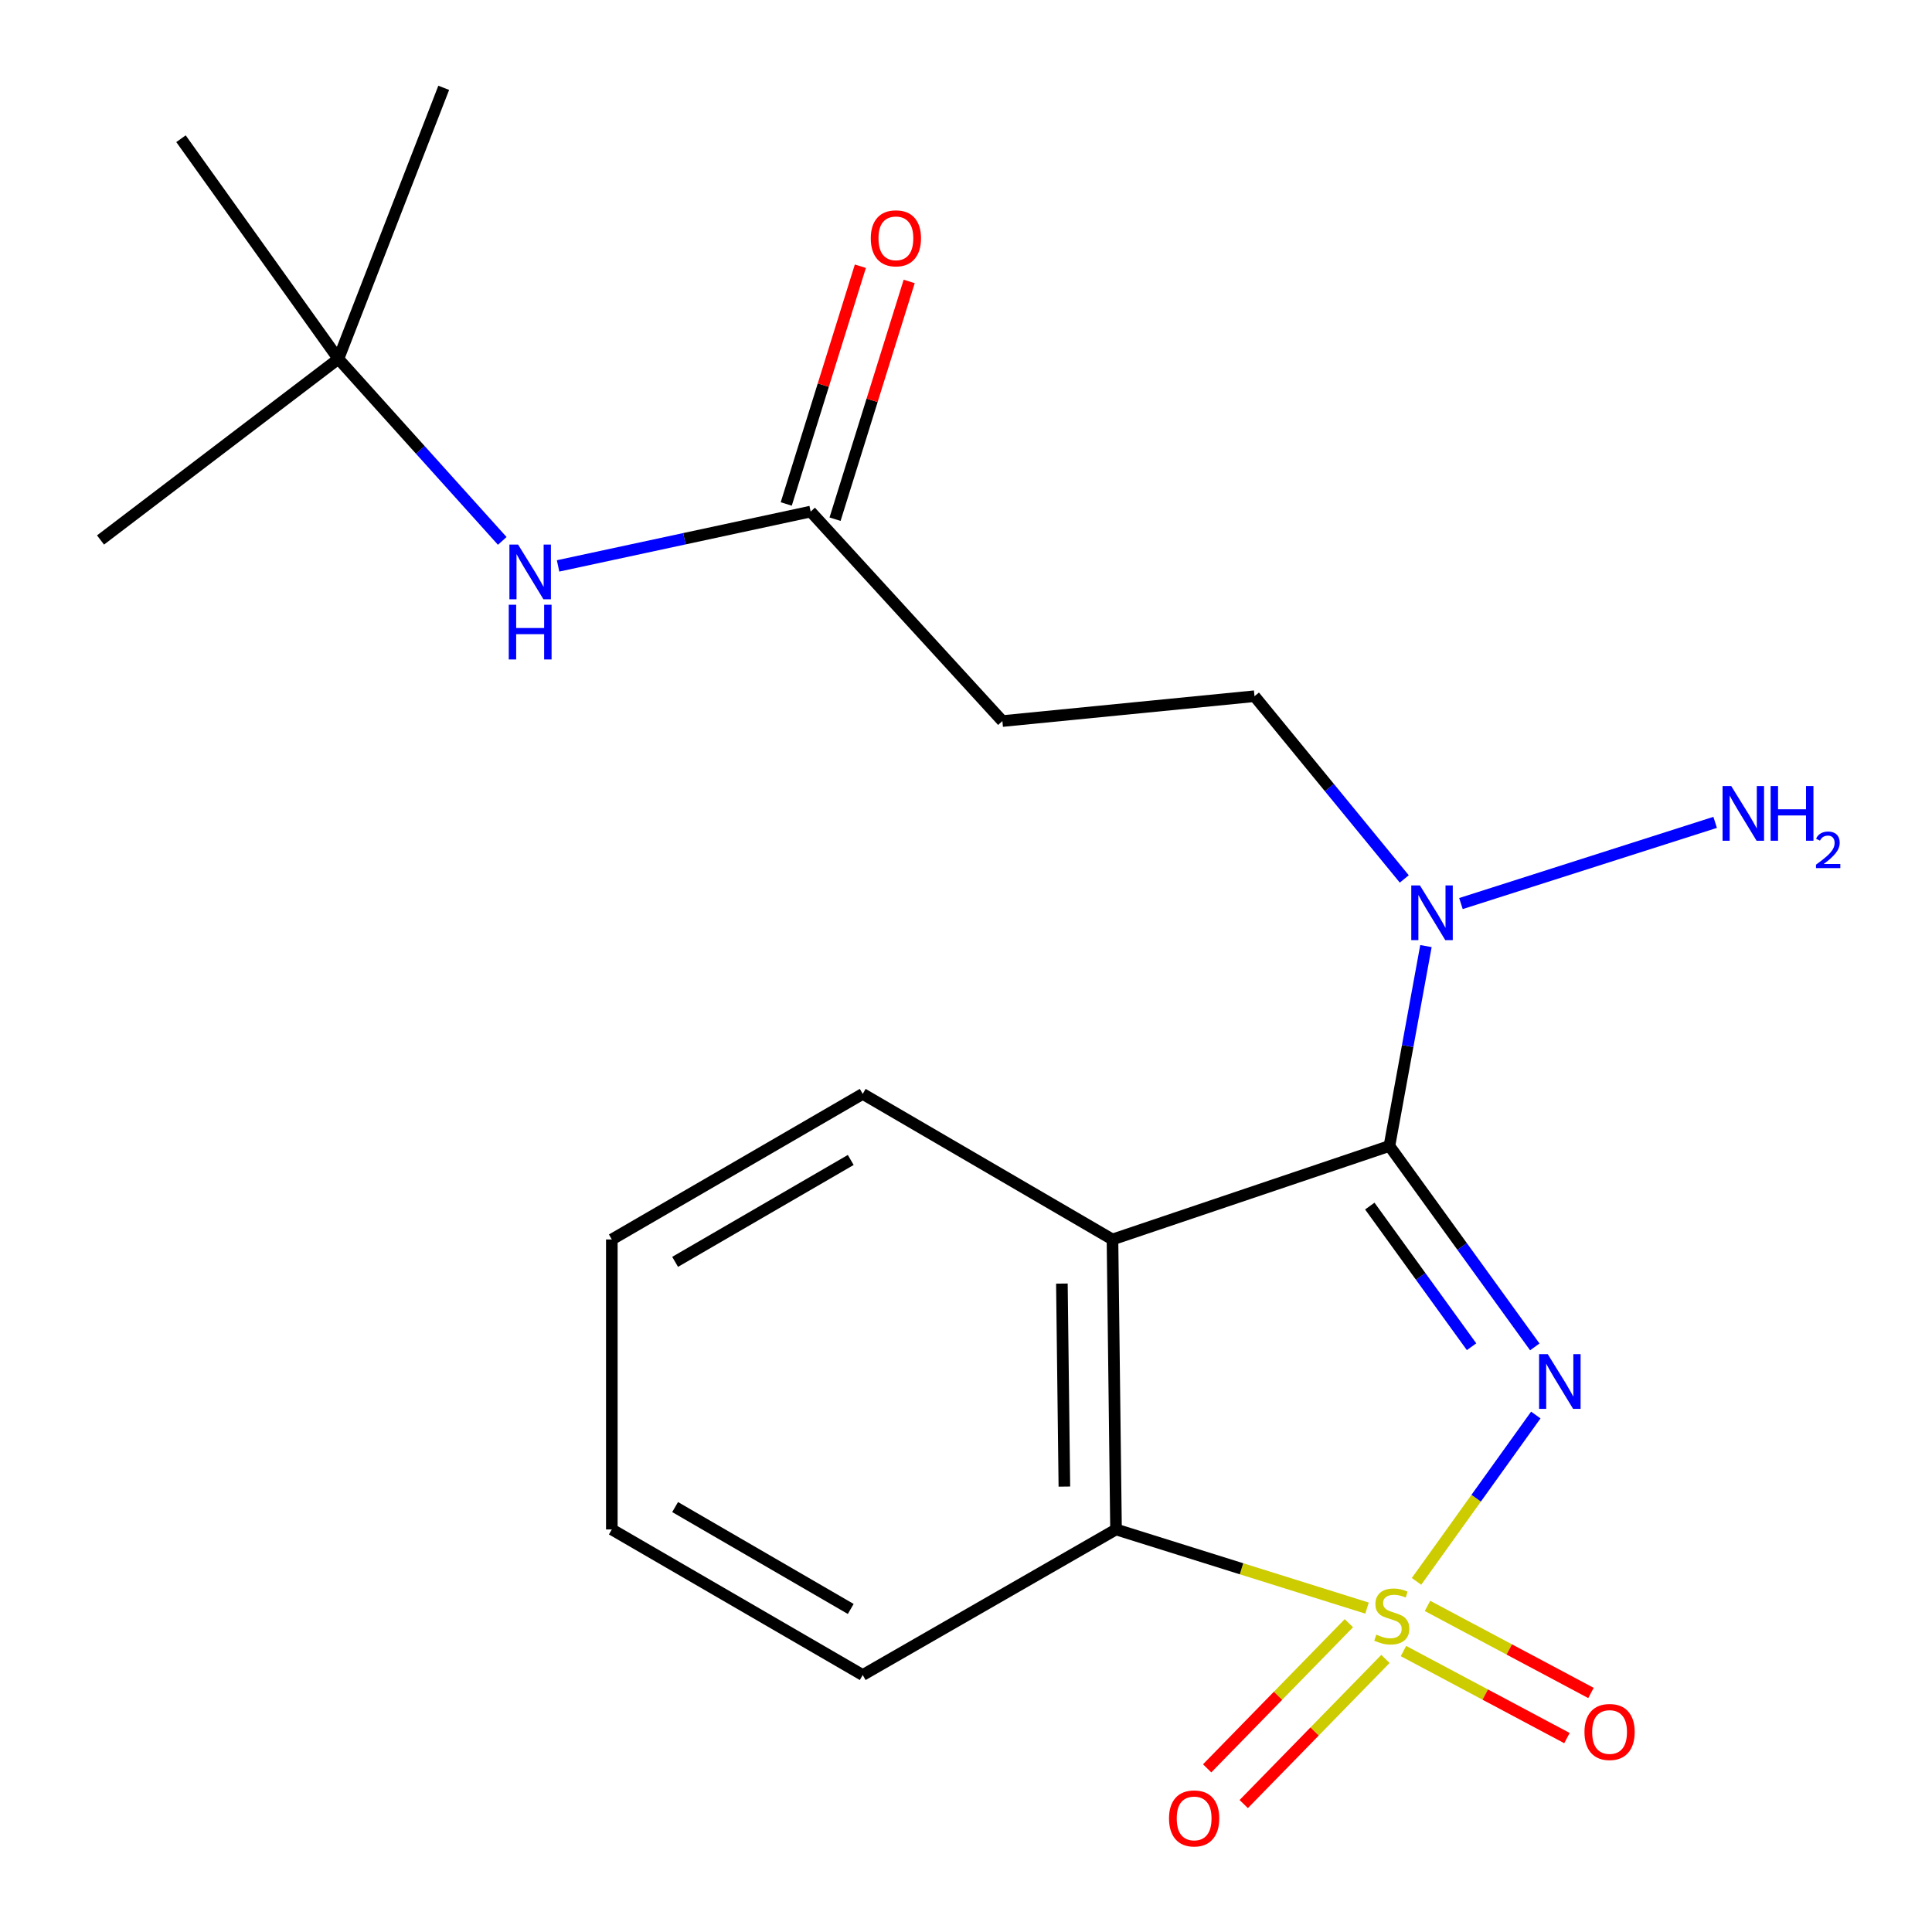 <?xml version='1.0' encoding='iso-8859-1'?>
<svg version='1.1' baseProfile='full'
              xmlns='http://www.w3.org/2000/svg'
                      xmlns:rdkit='http://www.rdkit.org/xml'
                      xmlns:xlink='http://www.w3.org/1999/xlink'
                  xml:space='preserve'
width='1000px' height='1000px' viewBox='0 0 1000 1000'>
<!-- END OF HEADER -->
<rect style='opacity:1.0;fill:#FFFFFF;stroke:none' width='1000' height='1000' x='0' y='0'> </rect>
<path class='bond-0' d='M 733.185,818.512 L 764.06,775.463' style='fill:none;fill-rule:evenodd;stroke:#CCCC00;stroke-width:6px;stroke-linecap:butt;stroke-linejoin:miter;stroke-opacity:1' />
<path class='bond-0' d='M 764.06,775.463 L 794.935,732.414' style='fill:none;fill-rule:evenodd;stroke:#0000FF;stroke-width:6px;stroke-linecap:butt;stroke-linejoin:miter;stroke-opacity:1' />
<path class='bond-3' d='M 707.562,832.347 L 642.608,811.993' style='fill:none;fill-rule:evenodd;stroke:#CCCC00;stroke-width:6px;stroke-linecap:butt;stroke-linejoin:miter;stroke-opacity:1' />
<path class='bond-3' d='M 642.608,811.993 L 577.654,791.64' style='fill:none;fill-rule:evenodd;stroke:#000000;stroke-width:6px;stroke-linecap:butt;stroke-linejoin:miter;stroke-opacity:1' />
<path class='bond-5' d='M 698.174,840.168 L 661.498,877.729' style='fill:none;fill-rule:evenodd;stroke:#CCCC00;stroke-width:6px;stroke-linecap:butt;stroke-linejoin:miter;stroke-opacity:1' />
<path class='bond-5' d='M 661.498,877.729 L 624.822,915.29' style='fill:none;fill-rule:evenodd;stroke:#FF0000;stroke-width:6px;stroke-linecap:butt;stroke-linejoin:miter;stroke-opacity:1' />
<path class='bond-5' d='M 717.108,858.656 L 680.432,896.217' style='fill:none;fill-rule:evenodd;stroke:#CCCC00;stroke-width:6px;stroke-linecap:butt;stroke-linejoin:miter;stroke-opacity:1' />
<path class='bond-5' d='M 680.432,896.217 L 643.757,933.778' style='fill:none;fill-rule:evenodd;stroke:#FF0000;stroke-width:6px;stroke-linecap:butt;stroke-linejoin:miter;stroke-opacity:1' />
<path class='bond-6' d='M 726.436,854.578 L 768.744,877.106' style='fill:none;fill-rule:evenodd;stroke:#CCCC00;stroke-width:6px;stroke-linecap:butt;stroke-linejoin:miter;stroke-opacity:1' />
<path class='bond-6' d='M 768.744,877.106 L 811.052,899.634' style='fill:none;fill-rule:evenodd;stroke:#FF0000;stroke-width:6px;stroke-linecap:butt;stroke-linejoin:miter;stroke-opacity:1' />
<path class='bond-6' d='M 738.873,831.219 L 781.182,853.747' style='fill:none;fill-rule:evenodd;stroke:#CCCC00;stroke-width:6px;stroke-linecap:butt;stroke-linejoin:miter;stroke-opacity:1' />
<path class='bond-6' d='M 781.182,853.747 L 823.49,876.275' style='fill:none;fill-rule:evenodd;stroke:#FF0000;stroke-width:6px;stroke-linecap:butt;stroke-linejoin:miter;stroke-opacity:1' />
<path class='bond-1' d='M 794.407,697.15 L 756.784,645.149' style='fill:none;fill-rule:evenodd;stroke:#0000FF;stroke-width:6px;stroke-linecap:butt;stroke-linejoin:miter;stroke-opacity:1' />
<path class='bond-1' d='M 756.784,645.149 L 719.161,593.148' style='fill:none;fill-rule:evenodd;stroke:#000000;stroke-width:6px;stroke-linecap:butt;stroke-linejoin:miter;stroke-opacity:1' />
<path class='bond-1' d='M 761.679,697.062 L 735.343,660.661' style='fill:none;fill-rule:evenodd;stroke:#0000FF;stroke-width:6px;stroke-linecap:butt;stroke-linejoin:miter;stroke-opacity:1' />
<path class='bond-1' d='M 735.343,660.661 L 709.008,624.261' style='fill:none;fill-rule:evenodd;stroke:#000000;stroke-width:6px;stroke-linecap:butt;stroke-linejoin:miter;stroke-opacity:1' />
<path class='bond-4' d='M 719.161,593.148 L 728.614,541.418' style='fill:none;fill-rule:evenodd;stroke:#000000;stroke-width:6px;stroke-linecap:butt;stroke-linejoin:miter;stroke-opacity:1' />
<path class='bond-4' d='M 728.614,541.418 L 738.066,489.687' style='fill:none;fill-rule:evenodd;stroke:#0000FF;stroke-width:6px;stroke-linecap:butt;stroke-linejoin:miter;stroke-opacity:1' />
<path class='bond-21' d='M 719.161,593.148 L 575.817,641.547' style='fill:none;fill-rule:evenodd;stroke:#000000;stroke-width:6px;stroke-linecap:butt;stroke-linejoin:miter;stroke-opacity:1' />
<path class='bond-2' d='M 575.817,641.547 L 577.654,791.64' style='fill:none;fill-rule:evenodd;stroke:#000000;stroke-width:6px;stroke-linecap:butt;stroke-linejoin:miter;stroke-opacity:1' />
<path class='bond-2' d='M 549.631,664.385 L 550.917,769.45' style='fill:none;fill-rule:evenodd;stroke:#000000;stroke-width:6px;stroke-linecap:butt;stroke-linejoin:miter;stroke-opacity:1' />
<path class='bond-14' d='M 575.817,641.547 L 446.542,566.2' style='fill:none;fill-rule:evenodd;stroke:#000000;stroke-width:6px;stroke-linecap:butt;stroke-linejoin:miter;stroke-opacity:1' />
<path class='bond-15' d='M 577.654,791.64 L 446.542,866.988' style='fill:none;fill-rule:evenodd;stroke:#000000;stroke-width:6px;stroke-linecap:butt;stroke-linejoin:miter;stroke-opacity:1' />
<path class='bond-10' d='M 726.85,454.936 L 688.089,407.646' style='fill:none;fill-rule:evenodd;stroke:#0000FF;stroke-width:6px;stroke-linecap:butt;stroke-linejoin:miter;stroke-opacity:1' />
<path class='bond-10' d='M 688.089,407.646 L 649.327,360.357' style='fill:none;fill-rule:evenodd;stroke:#000000;stroke-width:6px;stroke-linecap:butt;stroke-linejoin:miter;stroke-opacity:1' />
<path class='bond-13' d='M 756.183,467.679 L 887.758,425.658' style='fill:none;fill-rule:evenodd;stroke:#0000FF;stroke-width:6px;stroke-linecap:butt;stroke-linejoin:miter;stroke-opacity:1' />
<path class='bond-7' d='M 419.593,264.794 L 518.832,373.221' style='fill:none;fill-rule:evenodd;stroke:#000000;stroke-width:6px;stroke-linecap:butt;stroke-linejoin:miter;stroke-opacity:1' />
<path class='bond-9' d='M 419.593,264.794 L 354.228,278.853' style='fill:none;fill-rule:evenodd;stroke:#000000;stroke-width:6px;stroke-linecap:butt;stroke-linejoin:miter;stroke-opacity:1' />
<path class='bond-9' d='M 354.228,278.853 L 288.863,292.912' style='fill:none;fill-rule:evenodd;stroke:#0000FF;stroke-width:6px;stroke-linecap:butt;stroke-linejoin:miter;stroke-opacity:1' />
<path class='bond-11' d='M 432.225,268.732 L 451.407,207.204' style='fill:none;fill-rule:evenodd;stroke:#000000;stroke-width:6px;stroke-linecap:butt;stroke-linejoin:miter;stroke-opacity:1' />
<path class='bond-11' d='M 451.407,207.204 L 470.589,145.676' style='fill:none;fill-rule:evenodd;stroke:#FF0000;stroke-width:6px;stroke-linecap:butt;stroke-linejoin:miter;stroke-opacity:1' />
<path class='bond-11' d='M 406.961,260.856 L 426.143,199.328' style='fill:none;fill-rule:evenodd;stroke:#000000;stroke-width:6px;stroke-linecap:butt;stroke-linejoin:miter;stroke-opacity:1' />
<path class='bond-11' d='M 426.143,199.328 L 445.325,137.8' style='fill:none;fill-rule:evenodd;stroke:#FF0000;stroke-width:6px;stroke-linecap:butt;stroke-linejoin:miter;stroke-opacity:1' />
<path class='bond-8' d='M 518.832,373.221 L 649.327,360.357' style='fill:none;fill-rule:evenodd;stroke:#000000;stroke-width:6px;stroke-linecap:butt;stroke-linejoin:miter;stroke-opacity:1' />
<path class='bond-12' d='M 259.962,279.969 L 217.56,232.862' style='fill:none;fill-rule:evenodd;stroke:#0000FF;stroke-width:6px;stroke-linecap:butt;stroke-linejoin:miter;stroke-opacity:1' />
<path class='bond-12' d='M 217.56,232.862 L 175.158,185.756' style='fill:none;fill-rule:evenodd;stroke:#000000;stroke-width:6px;stroke-linecap:butt;stroke-linejoin:miter;stroke-opacity:1' />
<path class='bond-16' d='M 175.158,185.756 L 229.673,45.455' style='fill:none;fill-rule:evenodd;stroke:#000000;stroke-width:6px;stroke-linecap:butt;stroke-linejoin:miter;stroke-opacity:1' />
<path class='bond-17' d='M 175.158,185.756 L 52.028,279.496' style='fill:none;fill-rule:evenodd;stroke:#000000;stroke-width:6px;stroke-linecap:butt;stroke-linejoin:miter;stroke-opacity:1' />
<path class='bond-18' d='M 175.158,185.756 L 93.679,71.8' style='fill:none;fill-rule:evenodd;stroke:#000000;stroke-width:6px;stroke-linecap:butt;stroke-linejoin:miter;stroke-opacity:1' />
<path class='bond-22' d='M 446.542,566.2 L 316.679,641.547' style='fill:none;fill-rule:evenodd;stroke:#000000;stroke-width:6px;stroke-linecap:butt;stroke-linejoin:miter;stroke-opacity:1' />
<path class='bond-22' d='M 440.343,600.392 L 349.439,653.135' style='fill:none;fill-rule:evenodd;stroke:#000000;stroke-width:6px;stroke-linecap:butt;stroke-linejoin:miter;stroke-opacity:1' />
<path class='bond-20' d='M 446.542,866.988 L 316.679,791.64' style='fill:none;fill-rule:evenodd;stroke:#000000;stroke-width:6px;stroke-linecap:butt;stroke-linejoin:miter;stroke-opacity:1' />
<path class='bond-20' d='M 440.343,832.796 L 349.439,780.053' style='fill:none;fill-rule:evenodd;stroke:#000000;stroke-width:6px;stroke-linecap:butt;stroke-linejoin:miter;stroke-opacity:1' />
<path class='bond-19' d='M 316.679,641.547 L 316.679,791.64' style='fill:none;fill-rule:evenodd;stroke:#000000;stroke-width:6px;stroke-linecap:butt;stroke-linejoin:miter;stroke-opacity:1' />
<path  class='atom-0' d='M 712.381 846.084
Q 712.701 846.204, 714.021 846.764
Q 715.341 847.324, 716.781 847.684
Q 718.261 848.004, 719.701 848.004
Q 722.381 848.004, 723.941 846.724
Q 725.501 845.404, 725.501 843.124
Q 725.501 841.564, 724.701 840.604
Q 723.941 839.644, 722.741 839.124
Q 721.541 838.604, 719.541 838.004
Q 717.021 837.244, 715.501 836.524
Q 714.021 835.804, 712.941 834.284
Q 711.901 832.764, 711.901 830.204
Q 711.901 826.644, 714.301 824.444
Q 716.741 822.244, 721.541 822.244
Q 724.821 822.244, 728.541 823.804
L 727.621 826.884
Q 724.221 825.484, 721.661 825.484
Q 718.901 825.484, 717.381 826.644
Q 715.861 827.764, 715.901 829.724
Q 715.901 831.244, 716.661 832.164
Q 717.461 833.084, 718.581 833.604
Q 719.741 834.124, 721.661 834.724
Q 724.221 835.524, 725.741 836.324
Q 727.261 837.124, 728.341 838.764
Q 729.461 840.364, 729.461 843.124
Q 729.461 847.044, 726.821 849.164
Q 724.221 851.244, 719.861 851.244
Q 717.341 851.244, 715.421 850.684
Q 713.541 850.164, 711.301 849.244
L 712.381 846.084
' fill='#CCCC00'/>
<path  class='atom-1' d='M 801.113 700.912
L 810.393 715.912
Q 811.313 717.392, 812.793 720.072
Q 814.273 722.752, 814.353 722.912
L 814.353 700.912
L 818.113 700.912
L 818.113 729.232
L 814.233 729.232
L 804.273 712.832
Q 803.113 710.912, 801.873 708.712
Q 800.673 706.512, 800.313 705.832
L 800.313 729.232
L 796.633 729.232
L 796.633 700.912
L 801.113 700.912
' fill='#0000FF'/>
<path  class='atom-5' d='M 734.954 458.3
L 744.234 473.3
Q 745.154 474.78, 746.634 477.46
Q 748.114 480.14, 748.194 480.3
L 748.194 458.3
L 751.954 458.3
L 751.954 486.62
L 748.074 486.62
L 738.114 470.22
Q 736.954 468.3, 735.714 466.1
Q 734.514 463.9, 734.154 463.22
L 734.154 486.62
L 730.474 486.62
L 730.474 458.3
L 734.954 458.3
' fill='#0000FF'/>
<path  class='atom-6' d='M 605.085 941.21
Q 605.085 934.41, 608.445 930.61
Q 611.805 926.81, 618.085 926.81
Q 624.365 926.81, 627.725 930.61
Q 631.085 934.41, 631.085 941.21
Q 631.085 948.09, 627.685 952.01
Q 624.285 955.89, 618.085 955.89
Q 611.845 955.89, 608.445 952.01
Q 605.085 948.13, 605.085 941.21
M 618.085 952.69
Q 622.405 952.69, 624.725 949.81
Q 627.085 946.89, 627.085 941.21
Q 627.085 935.65, 624.725 932.85
Q 622.405 930.01, 618.085 930.01
Q 613.765 930.01, 611.405 932.81
Q 609.085 935.61, 609.085 941.21
Q 609.085 946.93, 611.405 949.81
Q 613.765 952.69, 618.085 952.69
' fill='#FF0000'/>
<path  class='atom-7' d='M 820.116 896.472
Q 820.116 889.672, 823.476 885.872
Q 826.836 882.072, 833.116 882.072
Q 839.396 882.072, 842.756 885.872
Q 846.116 889.672, 846.116 896.472
Q 846.116 903.352, 842.716 907.272
Q 839.316 911.152, 833.116 911.152
Q 826.876 911.152, 823.476 907.272
Q 820.116 903.392, 820.116 896.472
M 833.116 907.952
Q 837.436 907.952, 839.756 905.072
Q 842.116 902.152, 842.116 896.472
Q 842.116 890.912, 839.756 888.112
Q 837.436 885.272, 833.116 885.272
Q 828.796 885.272, 826.436 888.072
Q 824.116 890.872, 824.116 896.472
Q 824.116 902.192, 826.436 905.072
Q 828.796 907.952, 833.116 907.952
' fill='#FF0000'/>
<path  class='atom-10' d='M 268.151 281.861
L 277.431 296.861
Q 278.351 298.341, 279.831 301.021
Q 281.311 303.701, 281.391 303.861
L 281.391 281.861
L 285.151 281.861
L 285.151 310.181
L 281.271 310.181
L 271.311 293.781
Q 270.151 291.861, 268.911 289.661
Q 267.711 287.461, 267.351 286.781
L 267.351 310.181
L 263.671 310.181
L 263.671 281.861
L 268.151 281.861
' fill='#0000FF'/>
<path  class='atom-10' d='M 263.331 313.013
L 267.171 313.013
L 267.171 325.053
L 281.651 325.053
L 281.651 313.013
L 285.491 313.013
L 285.491 341.333
L 281.651 341.333
L 281.651 328.253
L 267.171 328.253
L 267.171 341.333
L 263.331 341.333
L 263.331 313.013
' fill='#0000FF'/>
<path  class='atom-12' d='M 450.714 123.352
Q 450.714 116.552, 454.074 112.752
Q 457.434 108.952, 463.714 108.952
Q 469.994 108.952, 473.354 112.752
Q 476.714 116.552, 476.714 123.352
Q 476.714 130.232, 473.314 134.152
Q 469.914 138.032, 463.714 138.032
Q 457.474 138.032, 454.074 134.152
Q 450.714 130.272, 450.714 123.352
M 463.714 134.832
Q 468.034 134.832, 470.354 131.952
Q 472.714 129.032, 472.714 123.352
Q 472.714 117.792, 470.354 114.992
Q 468.034 112.152, 463.714 112.152
Q 459.394 112.152, 457.034 114.952
Q 454.714 117.752, 454.714 123.352
Q 454.714 129.072, 457.034 131.952
Q 459.394 134.832, 463.714 134.832
' fill='#FF0000'/>
<path  class='atom-14' d='M 896.074 406.843
L 905.354 421.843
Q 906.274 423.323, 907.754 426.003
Q 909.234 428.683, 909.314 428.843
L 909.314 406.843
L 913.074 406.843
L 913.074 435.163
L 909.194 435.163
L 899.234 418.763
Q 898.074 416.843, 896.834 414.643
Q 895.634 412.443, 895.274 411.763
L 895.274 435.163
L 891.594 435.163
L 891.594 406.843
L 896.074 406.843
' fill='#0000FF'/>
<path  class='atom-14' d='M 916.474 406.843
L 920.314 406.843
L 920.314 418.883
L 934.794 418.883
L 934.794 406.843
L 938.634 406.843
L 938.634 435.163
L 934.794 435.163
L 934.794 422.083
L 920.314 422.083
L 920.314 435.163
L 916.474 435.163
L 916.474 406.843
' fill='#0000FF'/>
<path  class='atom-14' d='M 940.006 434.169
Q 940.693 432.4, 942.33 431.423
Q 943.966 430.42, 946.237 430.42
Q 949.062 430.42, 950.646 431.951
Q 952.23 433.483, 952.23 436.202
Q 952.23 438.974, 950.17 441.561
Q 948.138 444.148, 943.914 447.211
L 952.546 447.211
L 952.546 449.323
L 939.954 449.323
L 939.954 447.554
Q 943.438 445.072, 945.498 443.224
Q 947.583 441.376, 948.586 439.713
Q 949.59 438.05, 949.59 436.334
Q 949.59 434.539, 948.692 433.535
Q 947.794 432.532, 946.237 432.532
Q 944.732 432.532, 943.729 433.139
Q 942.726 433.747, 942.013 435.093
L 940.006 434.169
' fill='#0000FF'/>
</svg>
